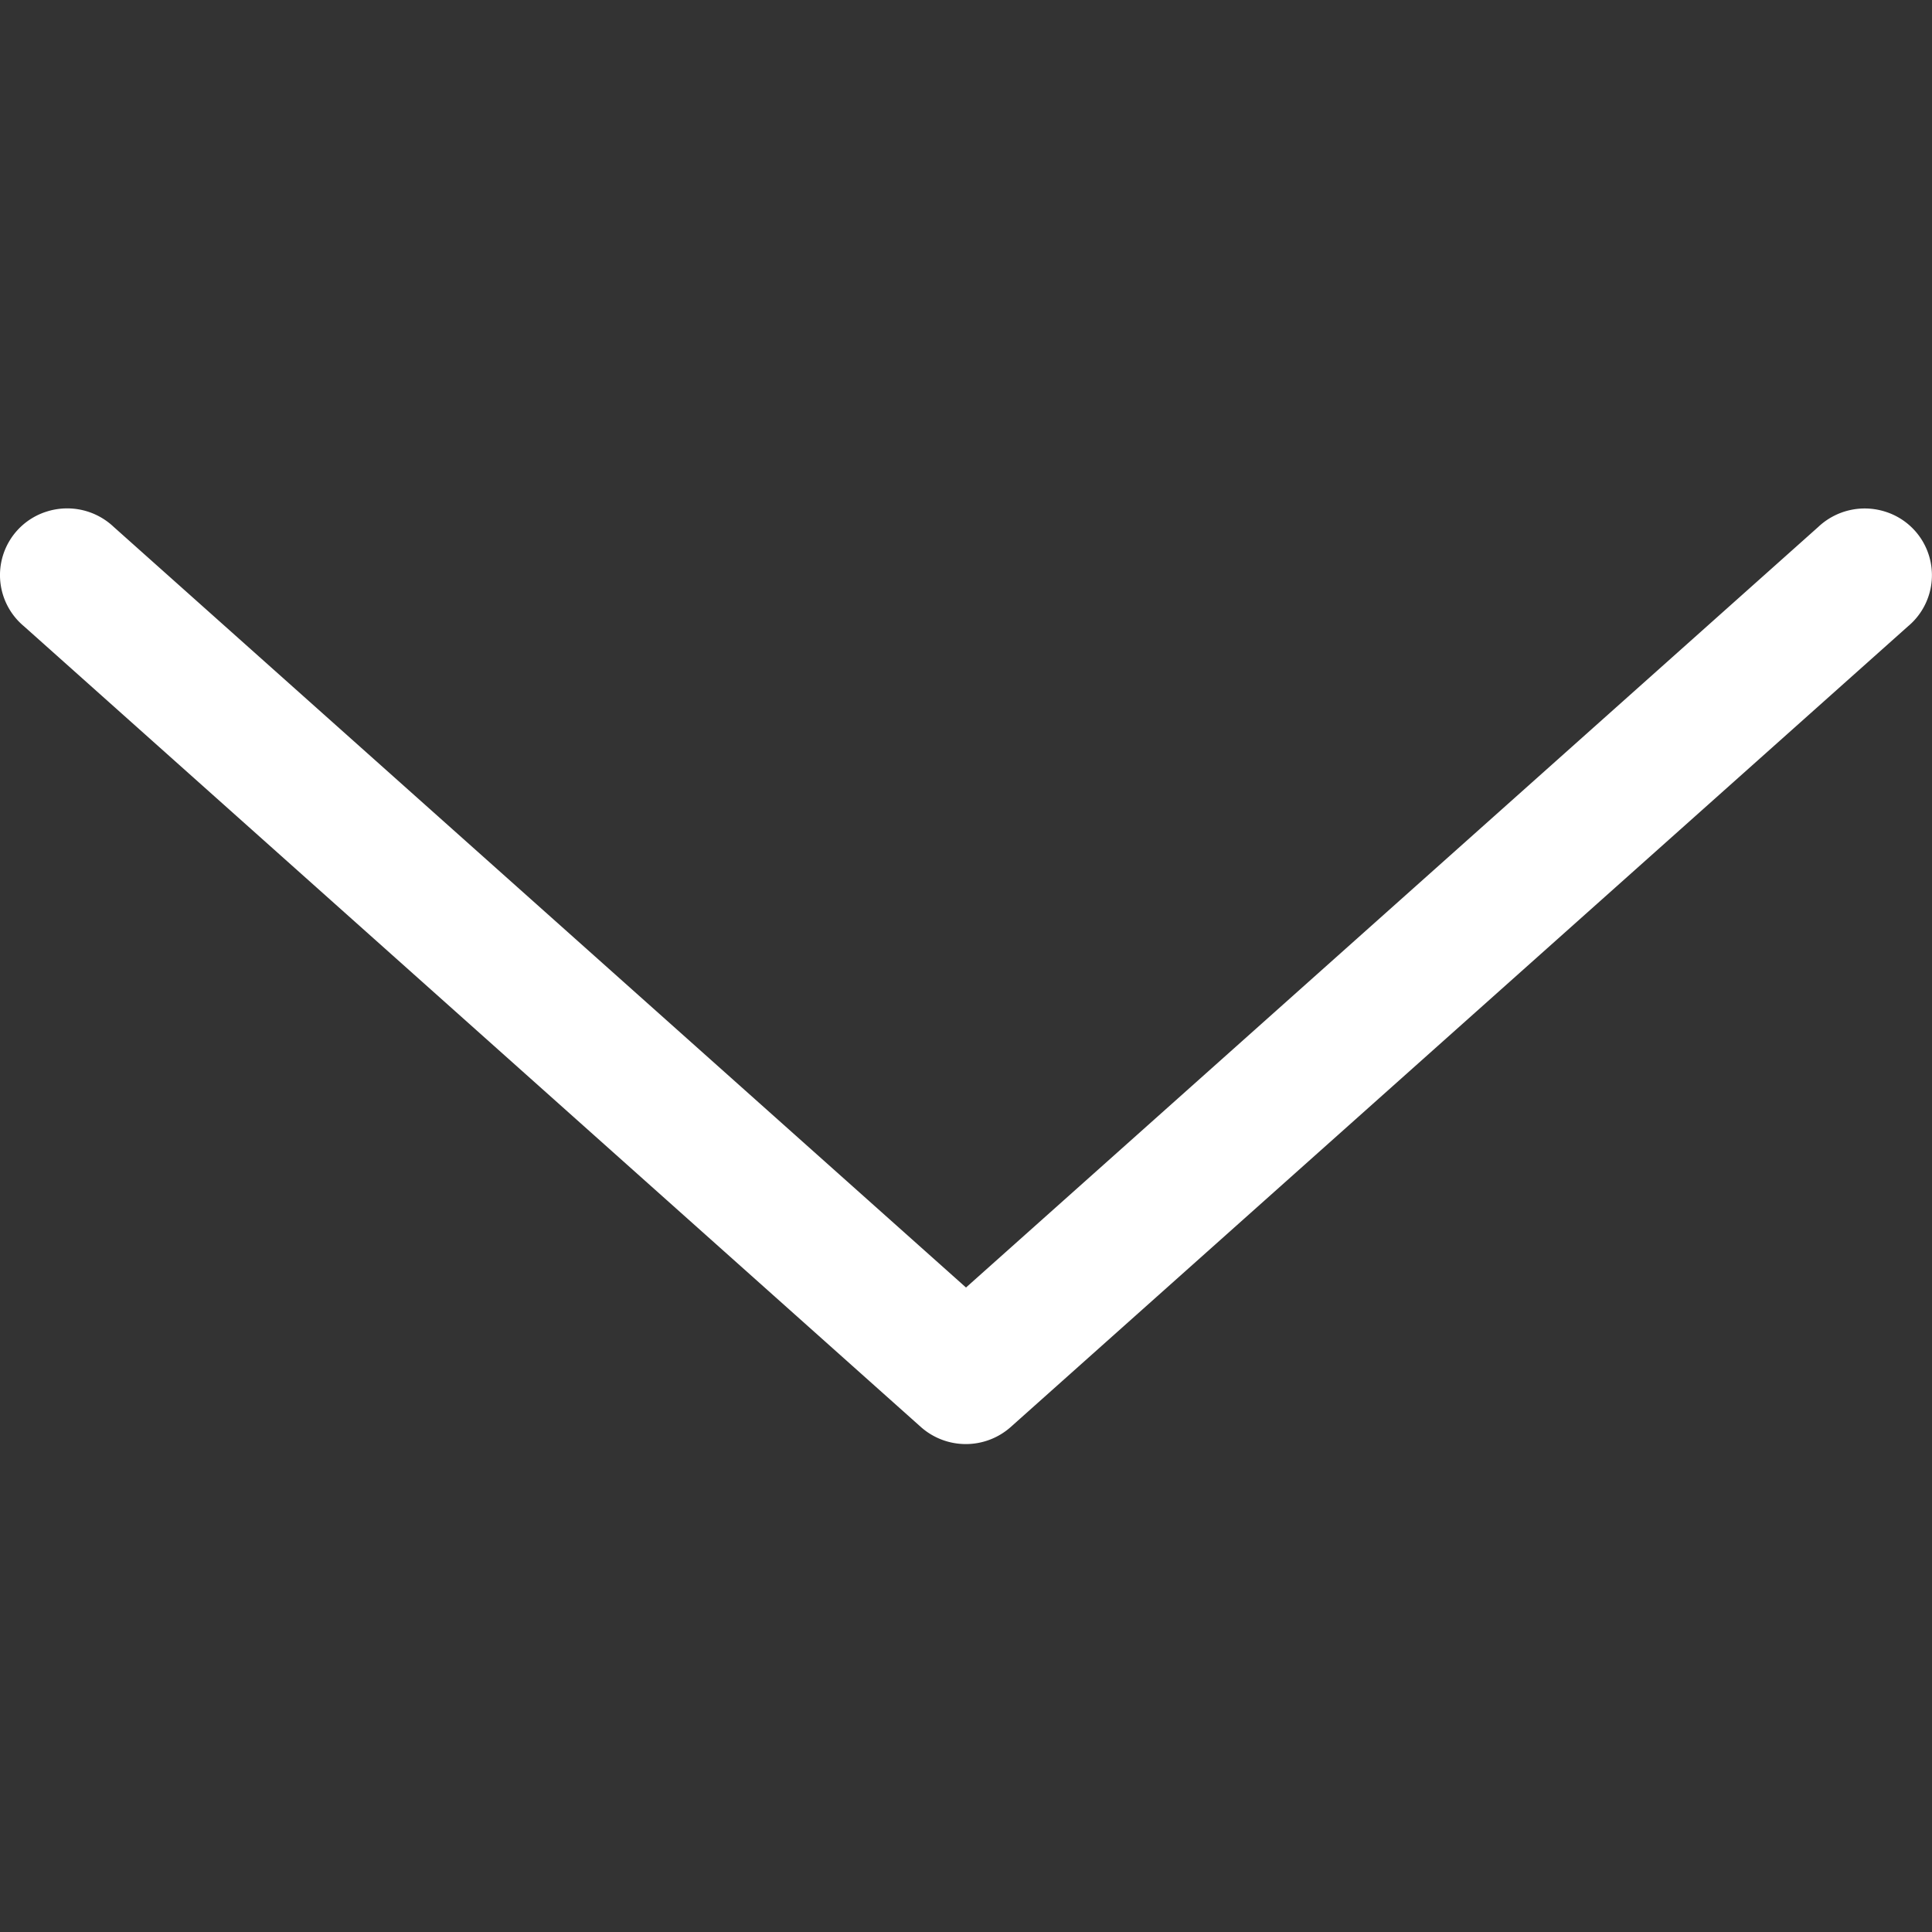 <svg xmlns="http://www.w3.org/2000/svg" xmlns:xlink="http://www.w3.org/1999/xlink" width="24" height="24" viewBox="0 0 24 24">
  <rect x="0" y="0" width="24" height="24" fill="#333333" stroke="none"/>
  <defs>
    <clipPath id="clip-path">
      <rect id="Rectangle_156604" data-name="Rectangle 156604" width="24" height="24" fill="#fff" stroke="#fff" stroke-width="1"/>
    </clipPath>
  </defs>
  <g id="icn_Chevron" clip-path="url(#clip-path)">
    <path id="Path_62351" data-name="Path 62351" d="M18.981,992.956a.839.839,0,0,0,.5-.207L30.63,982.8a.827.827,0,0,0-.285-1.426.841.841,0,0,0-.829.191l-10.587,9.448L8.341,981.564a.84.84,0,0,0-.829-.191.827.827,0,0,0-.285,1.426l11.144,9.949A.84.84,0,0,0,18.981,992.956Z" transform="translate(-6.929 -975.019)" fill="#fff"/>
  </g>
</svg>
